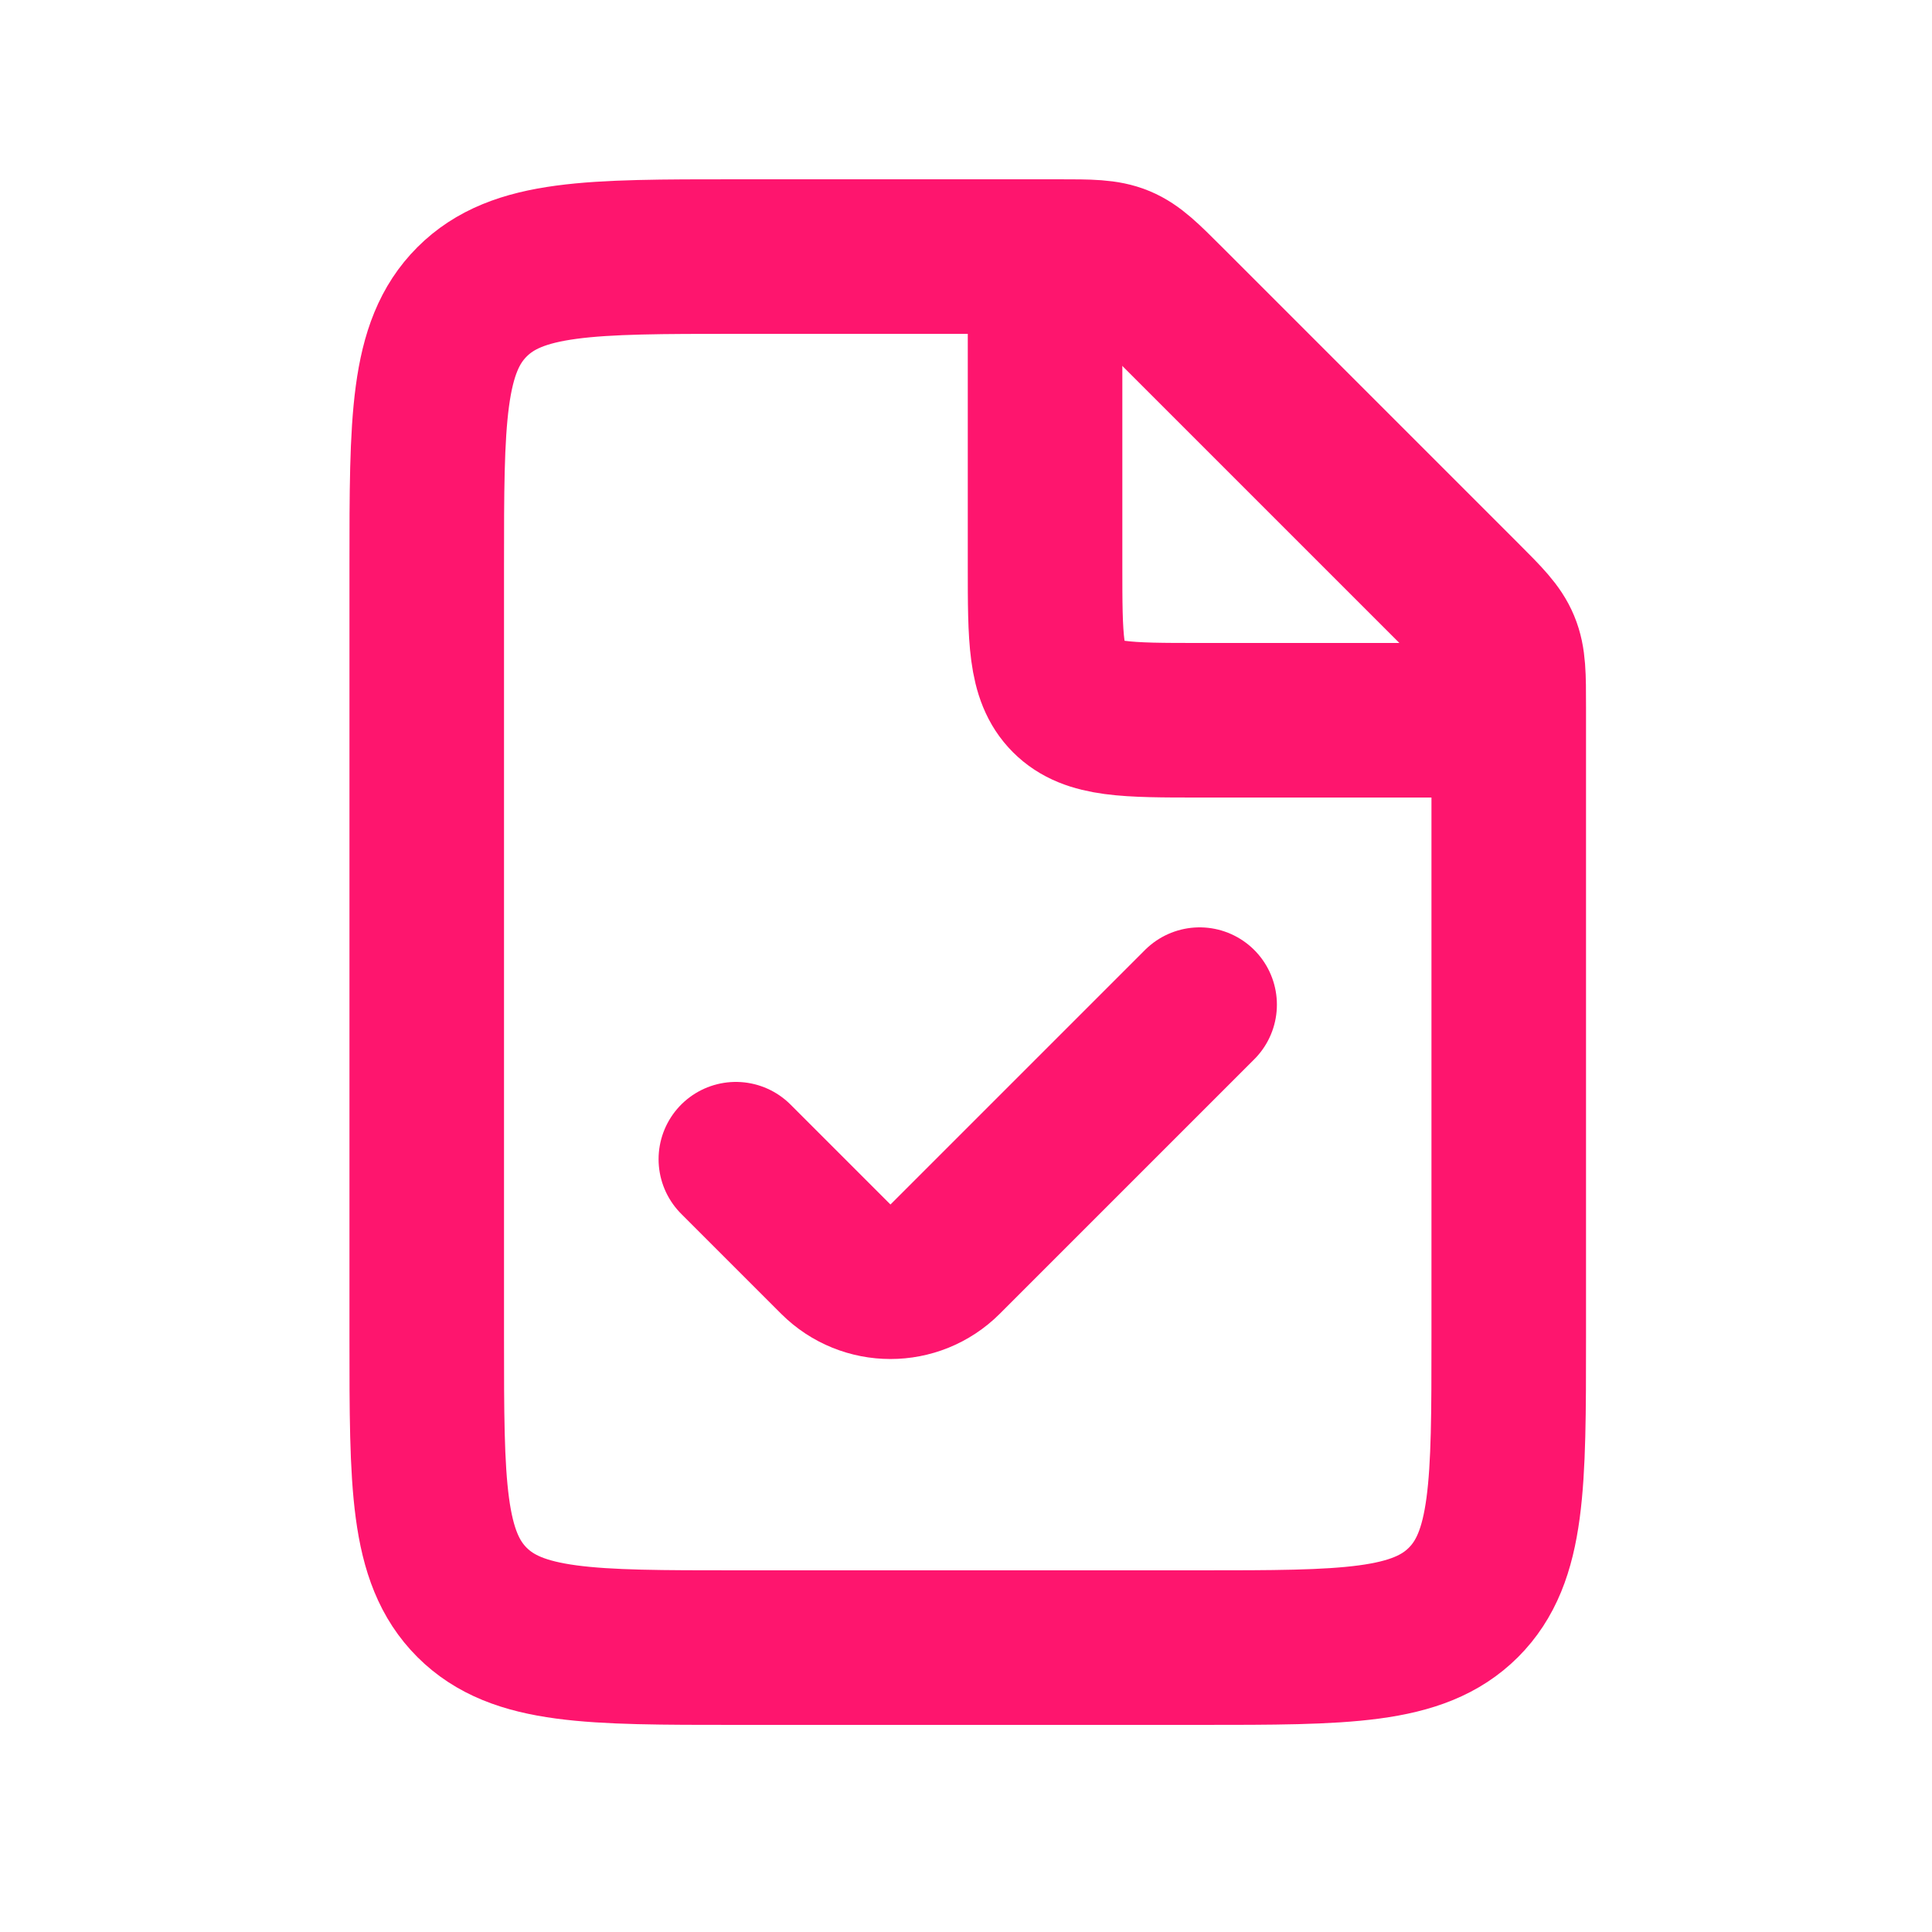 <svg xmlns="http://www.w3.org/2000/svg" fill="none" viewBox="0 0 25 25" height="25" width="25">
<path stroke-width="2" stroke="#FE156E" d="M13.694 3.32H9.522C7.637 3.32 6.694 3.32 6.108 3.906C5.522 4.492 5.522 5.435 5.522 7.32V17.32C5.522 19.206 5.522 20.149 6.108 20.735C6.694 21.32 7.637 21.32 9.522 21.32H15.523C17.408 21.32 18.351 21.32 18.937 20.735C19.523 20.149 19.523 19.206 19.523 17.32V9.149C19.523 8.74 19.523 8.536 19.446 8.352C19.37 8.168 19.226 8.024 18.937 7.735L15.108 3.906C14.819 3.617 14.675 3.473 14.491 3.396C14.307 3.32 14.103 3.32 13.694 3.32Z"></path>
<path stroke-width="2" stroke="#FE156E" d="M13.523 3.32V7.32C13.523 8.263 13.523 8.735 13.815 9.027C14.108 9.32 14.58 9.32 15.523 9.32H19.523"></path>
<path stroke-linecap="round" stroke-width="2" stroke="#FE156E" d="M9.522 15L10.815 16.293C11.206 16.683 11.839 16.683 12.23 16.293L15.523 13"></path>
</svg>
